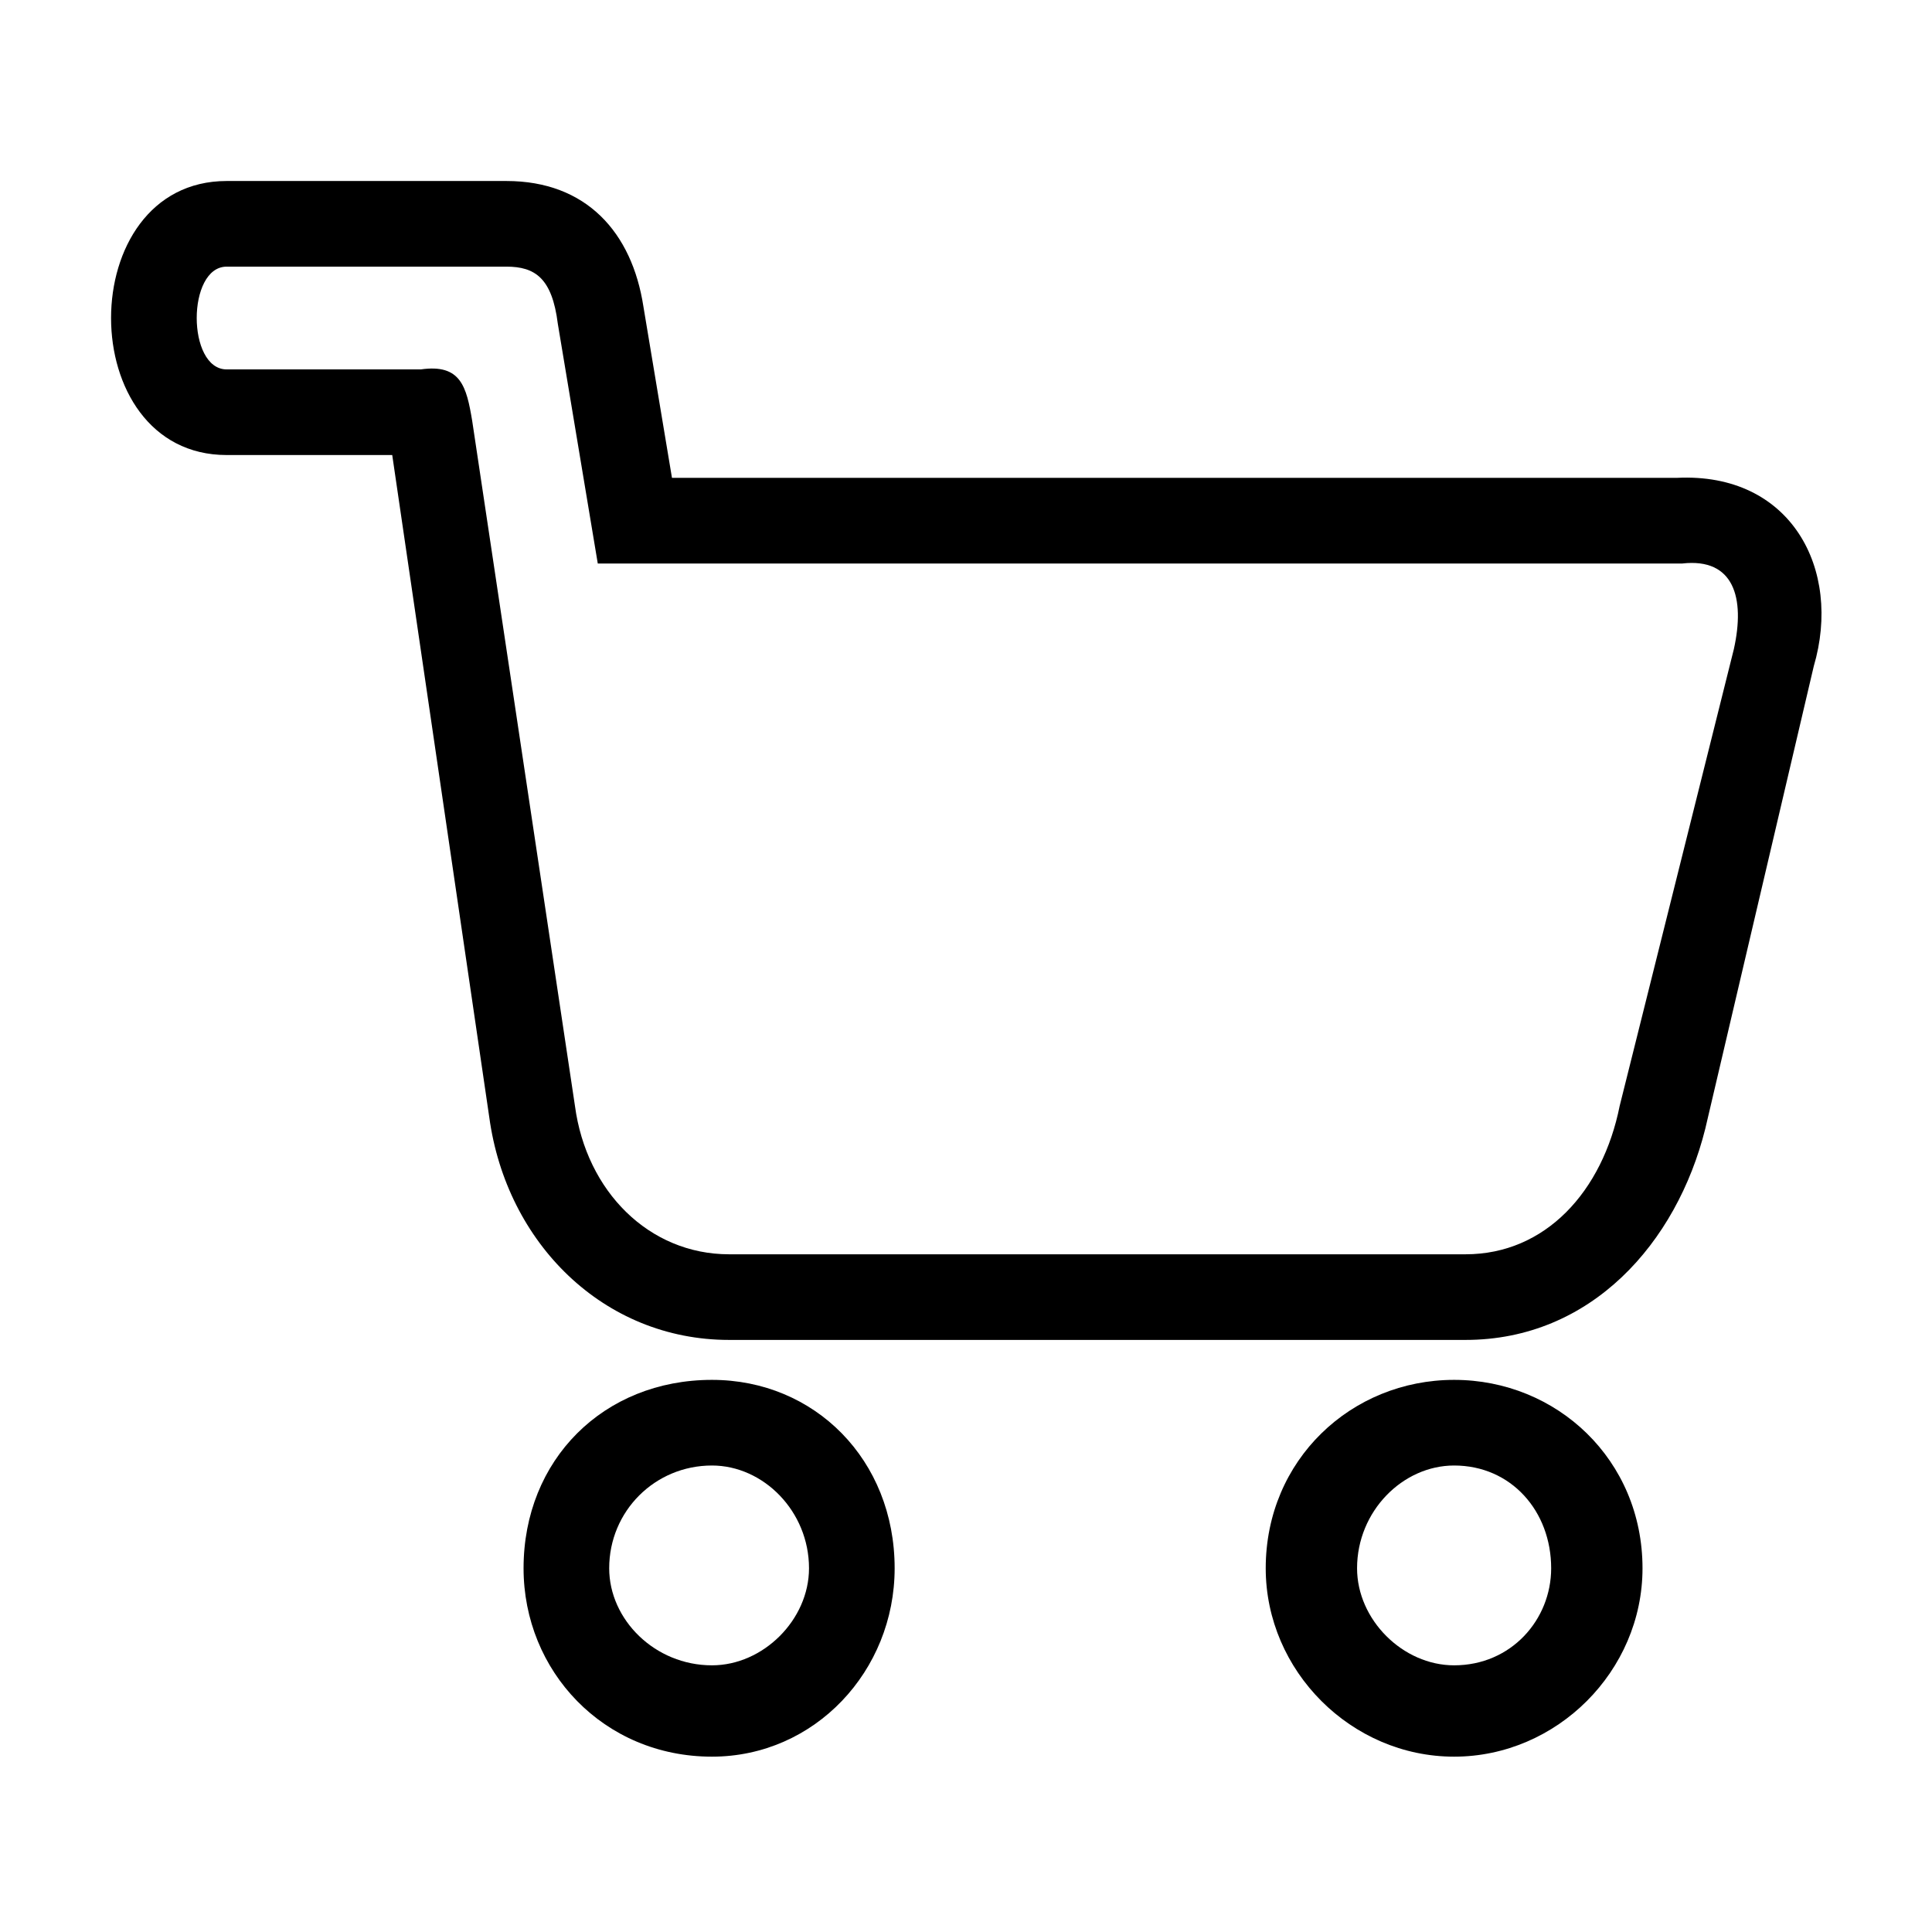 <?xml version="1.0" encoding="UTF-8"?>
<!-- The Best Svg Icon site in the world: iconSvg.co, Visit us! https://iconsvg.co -->
<svg fill="#000000" width="800px" height="800px" version="1.1" viewBox="144 144 512 512" xmlns="http://www.w3.org/2000/svg">
 <path d="m588.36 270.64h-266.28l-7.566-45.387c-3.027-19.668-15.129-33.285-36.312-33.285h-74.133c-40.848 0-40.848 72.621 0 72.621h43.875l25.719 175.5c4.539 33.285 30.258 59.004 63.543 59.004h195.17c33.285 0 55.98-25.719 63.543-55.98l28.746-122.55c7.566-25.719-6.051-51.441-36.312-49.926zm-59.004 239.04c-27.234 0-49.926 21.18-49.926 49.926 0 27.234 22.695 49.926 49.926 49.926 27.234 0 49.926-22.695 49.926-49.926 0-28.746-22.695-49.926-49.926-49.926zm-196.68 0c-28.746 0-49.926 21.18-49.926 49.926 0 27.234 21.18 49.926 49.926 49.926 27.234 0 48.414-22.695 48.414-49.926 0-28.746-21.18-49.926-48.414-49.926zm0 22.695c-15.129 0-27.234 12.105-27.234 27.234 0 13.617 12.105 25.719 27.234 25.719 13.617 0 25.719-12.105 25.719-25.719 0-15.129-12.105-27.234-25.719-27.234zm196.68 0c-13.617 0-25.719 12.105-25.719 27.234 0 13.617 12.105 25.719 25.719 25.719 15.129 0 25.719-12.105 25.719-25.719 0-15.129-10.59-27.234-25.719-27.234zm60.52-239.04h-287.46l-10.59-63.543c-1.512-12.105-6.051-15.129-13.617-15.129h-74.133c-10.59 0-10.59 27.234 0 27.234h51.441c10.59-1.512 12.105 4.539 13.617 13.617l27.234 181.55c3.027 22.695 19.668 39.336 40.848 39.336h195.17c21.18 0 36.312-16.641 40.848-39.336l30.258-121.04c3.027-13.617 0-24.207-13.617-22.695z" fill-rule="evenodd"/>
</svg>